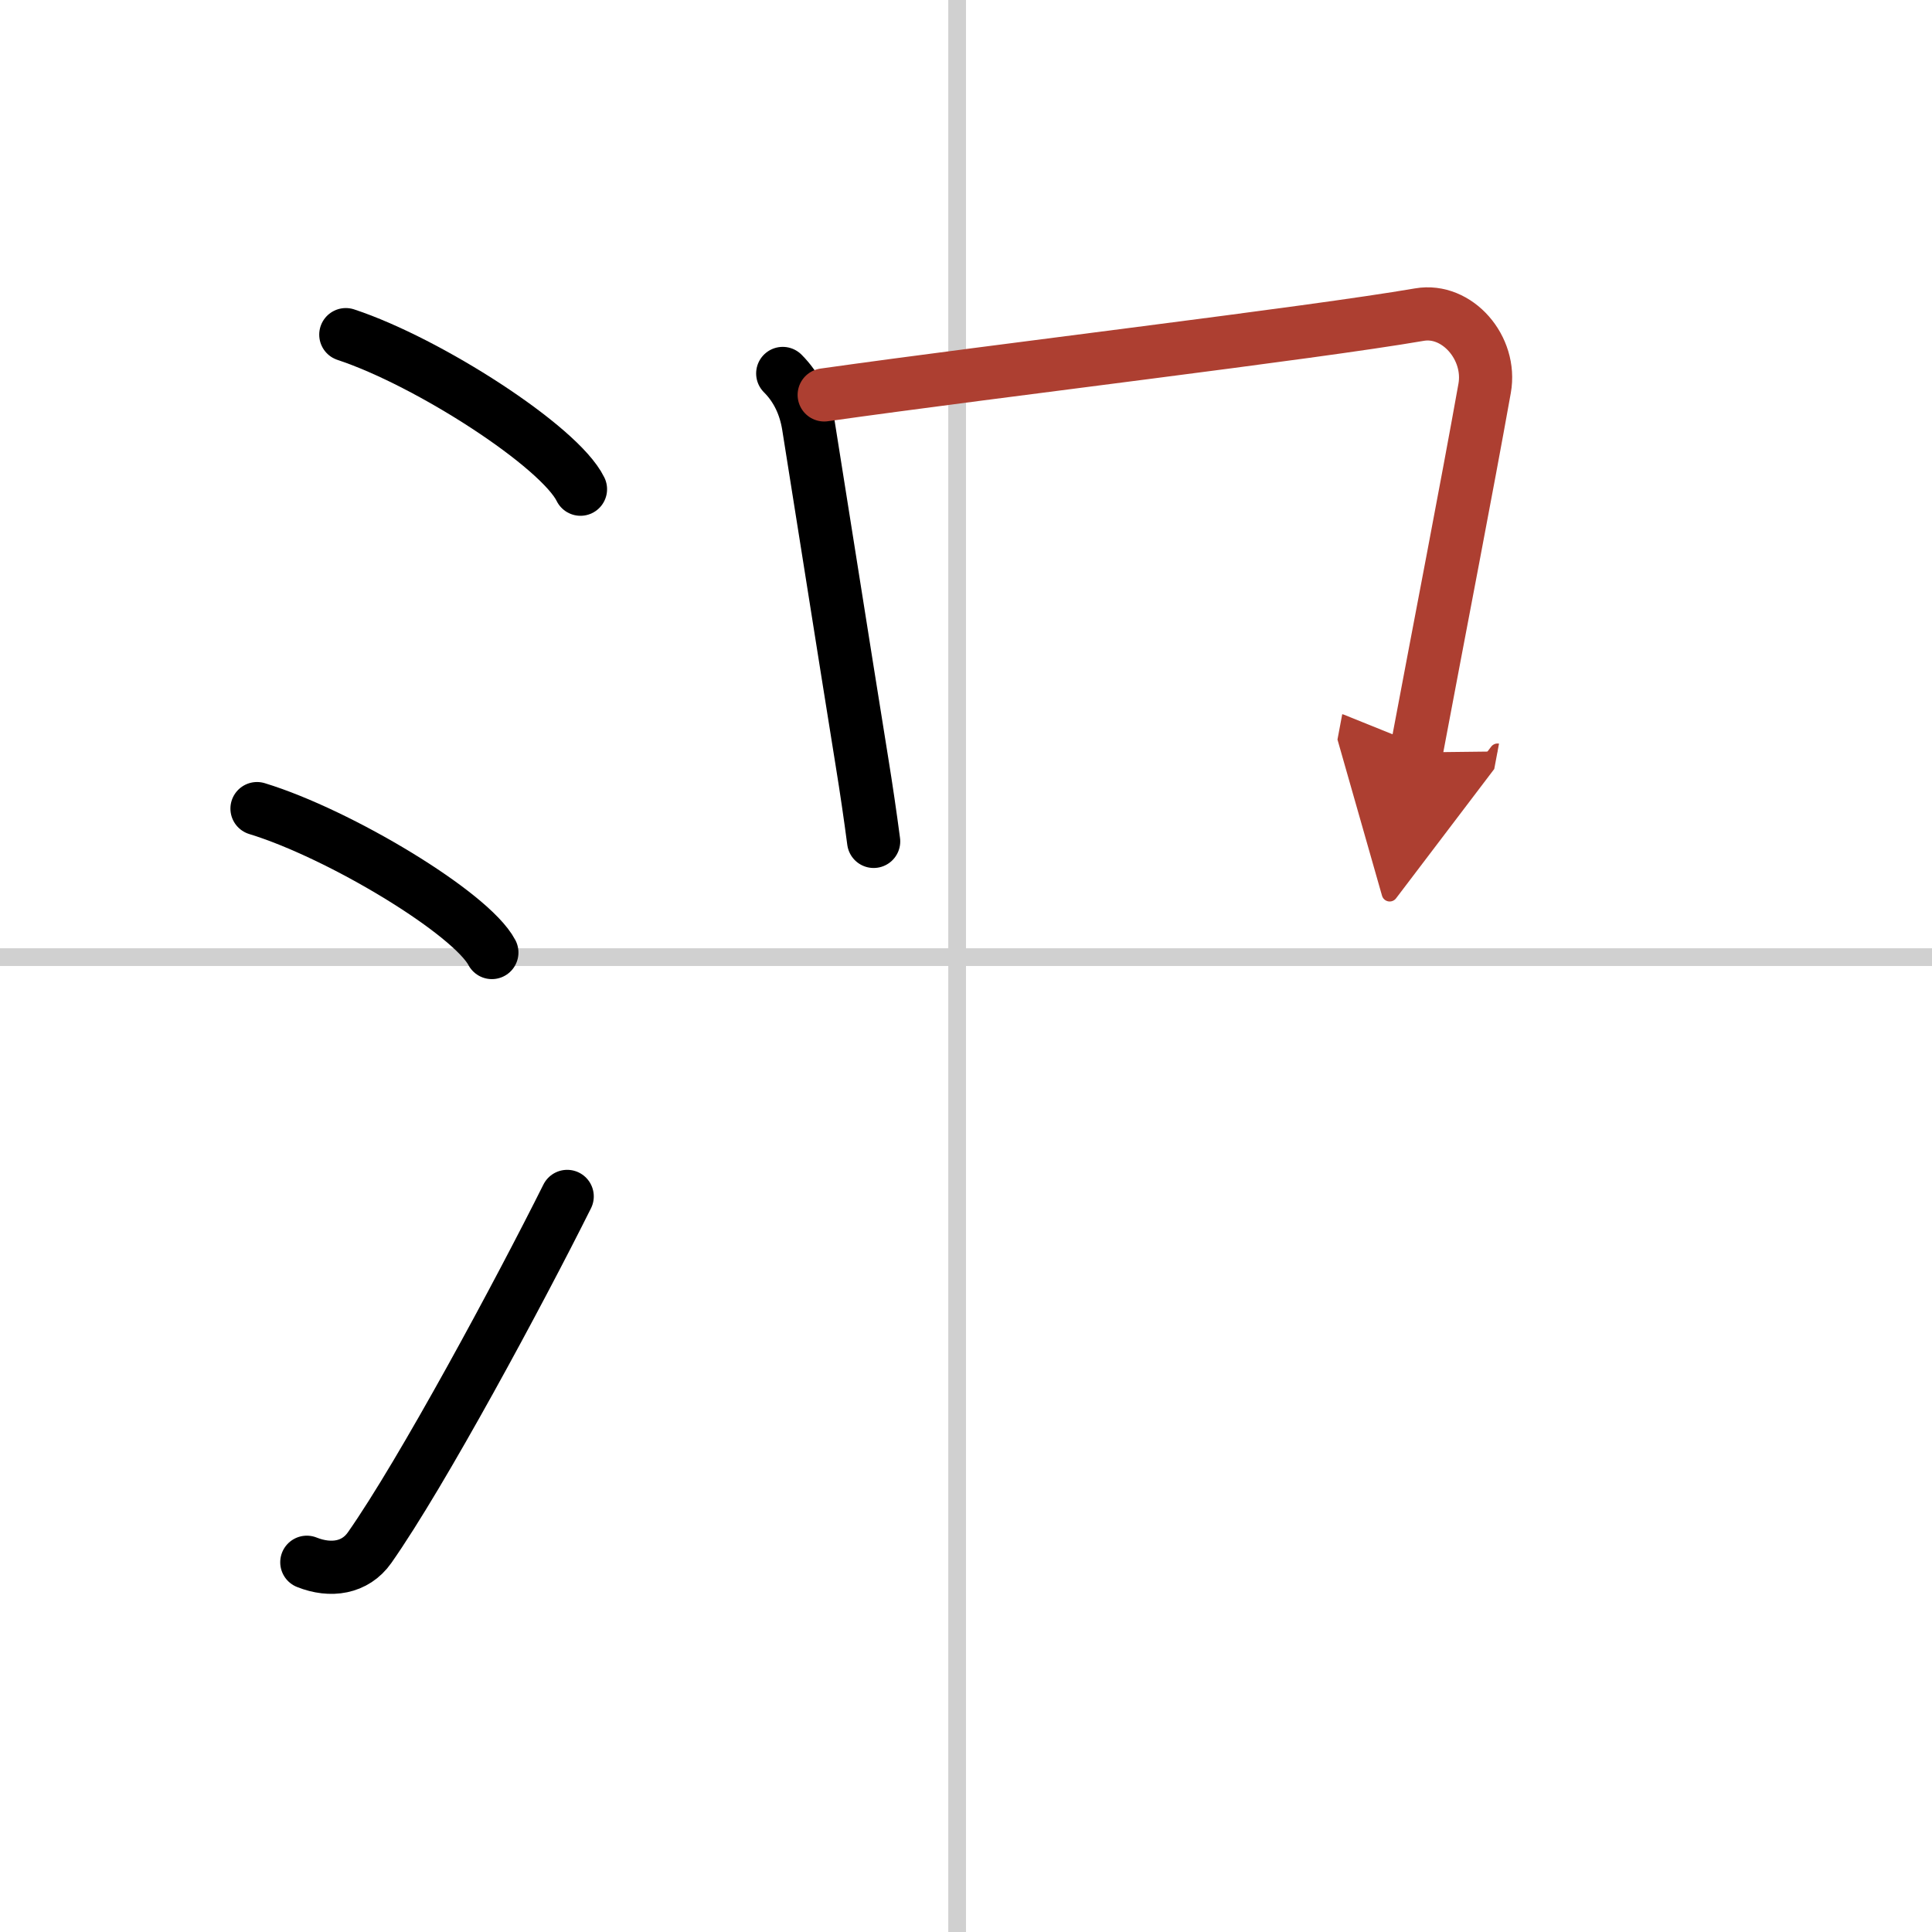 <svg width="400" height="400" viewBox="0 0 109 109" xmlns="http://www.w3.org/2000/svg"><defs><marker id="a" markerWidth="4" orient="auto" refX="1" refY="5" viewBox="0 0 10 10"><polyline points="0 0 10 5 0 10 1 5" fill="#ad3f31" stroke="#ad3f31"/></marker></defs><g fill="none" stroke="#000" stroke-linecap="round" stroke-linejoin="round" stroke-width="3"><rect width="100%" height="100%" fill="#fff" stroke="#fff"/><line x1="54" x2="54" y2="109" stroke="#d0d0d0" stroke-width="1"/><line x2="109" y1="54" y2="54" stroke="#d0d0d0" stroke-width="1"/><path d="m19.51 18.88c4.67 1.54 12.07 6.32 13.24 8.72"/><path d="m14.5 45.62c4.68 1.43 12.08 5.9 13.25 8.12"/><path d="M17.31,88.14c1.35,0.54,2.73,0.33,3.54-0.82C23.82,83.09,29.3,72.91,32,67.5"/><path d="m44.16 21.07c0.82 0.82 1.27 1.83 1.45 2.93 0.66 4.11 1.89 11.96 3.02 18.98 0.25 1.54 0.47 3.05 0.66 4.49"/><path d="m46.5 22.28c10-1.41 27.35-3.46 33.58-4.53 2.13-0.37 4.09 1.88 3.68 4.16-1.03 5.76-2.46 13.09-3.86 20.54" marker-end="url(#a)" stroke="#ad3f31"/></g></svg>
